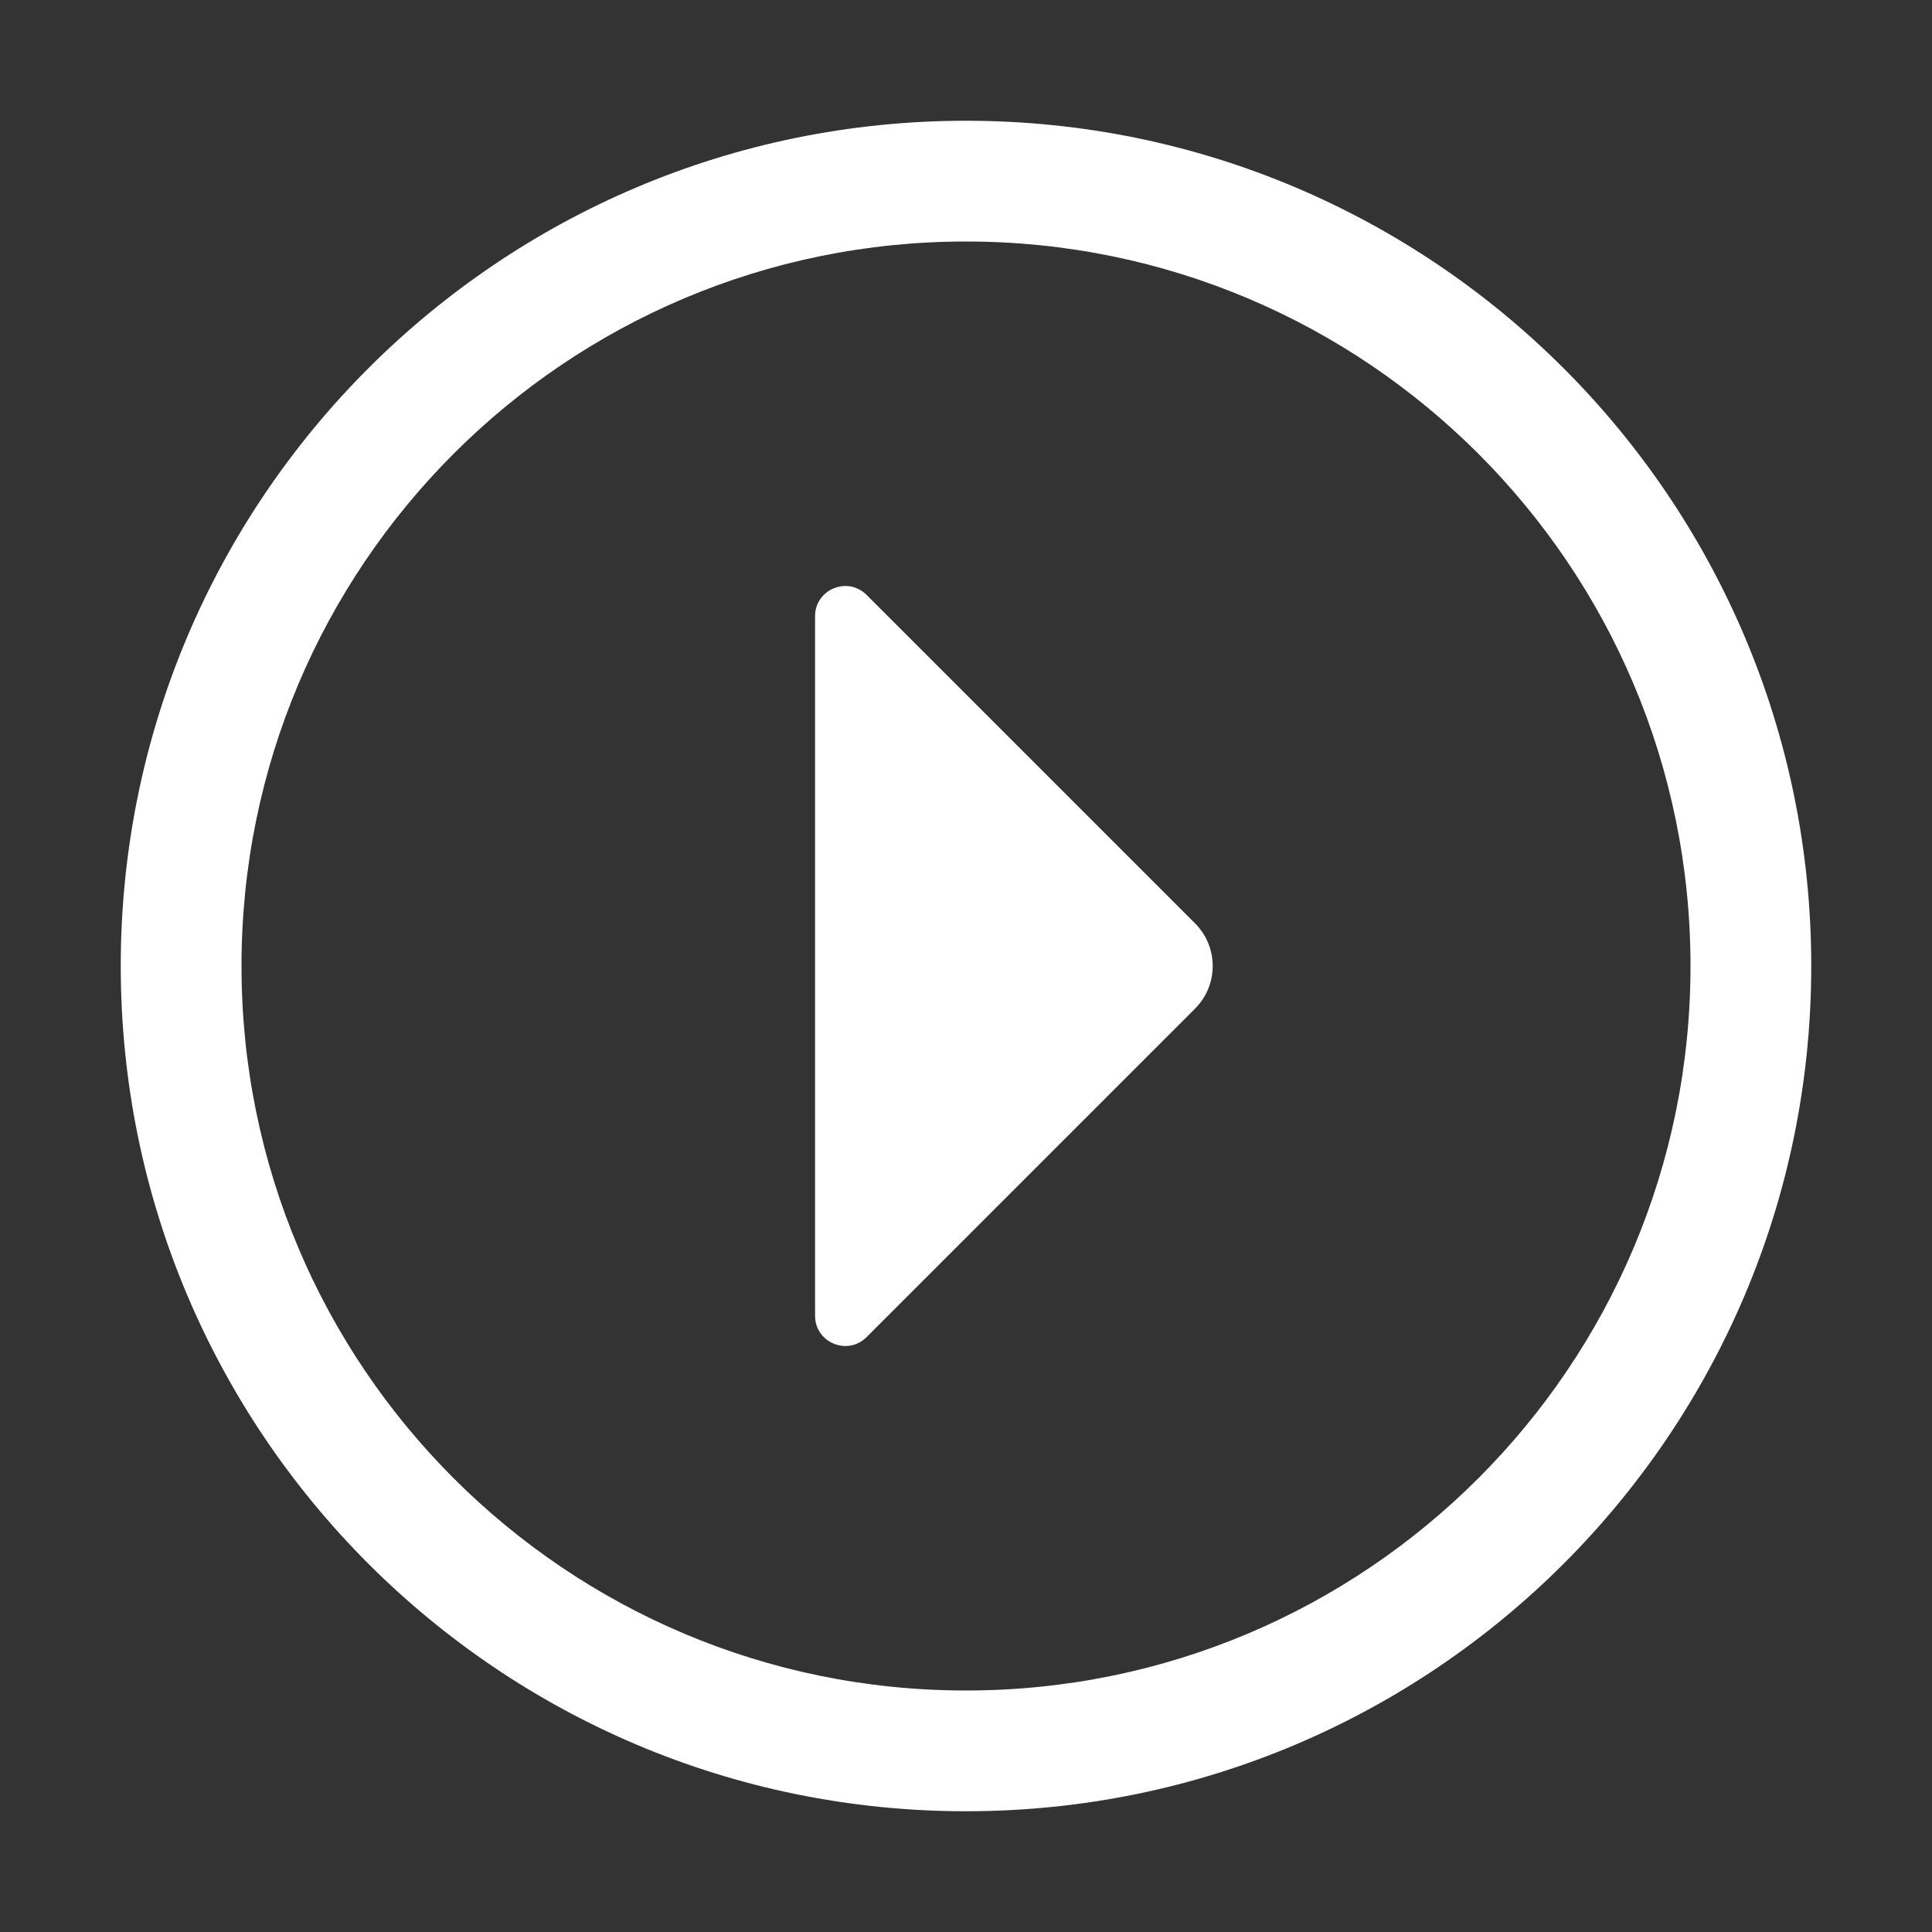 <svg width="24" height="24" viewBox="0 0 24 24" fill="none" xmlns="http://www.w3.org/2000/svg">
<rect x="0" y="0" width="24" height="24" fill="#333333" stroke="none"/>
<path d="M12 21C16.971 21 21 16.971 21 12C21 7.029 16.971 3 12 3C7.029 3 3 7.029 3 12C3 16.971 7.029 21 12 21ZM12 22.5C6.201 22.5 1.5 17.799 1.5 12C1.5 6.201 6.201 1.5 12 1.5C17.799 1.5 22.5 6.201 22.5 12C22.5 17.799 17.799 22.5 12 22.5ZM10.765 7.39L14.845 11.47C15.138 11.763 15.138 12.237 14.845 12.53L10.765 16.61C10.529 16.846 10.125 16.679 10.125 16.345V7.655C10.125 7.321 10.529 7.154 10.765 7.39Z" fill="white"/>
</svg>

